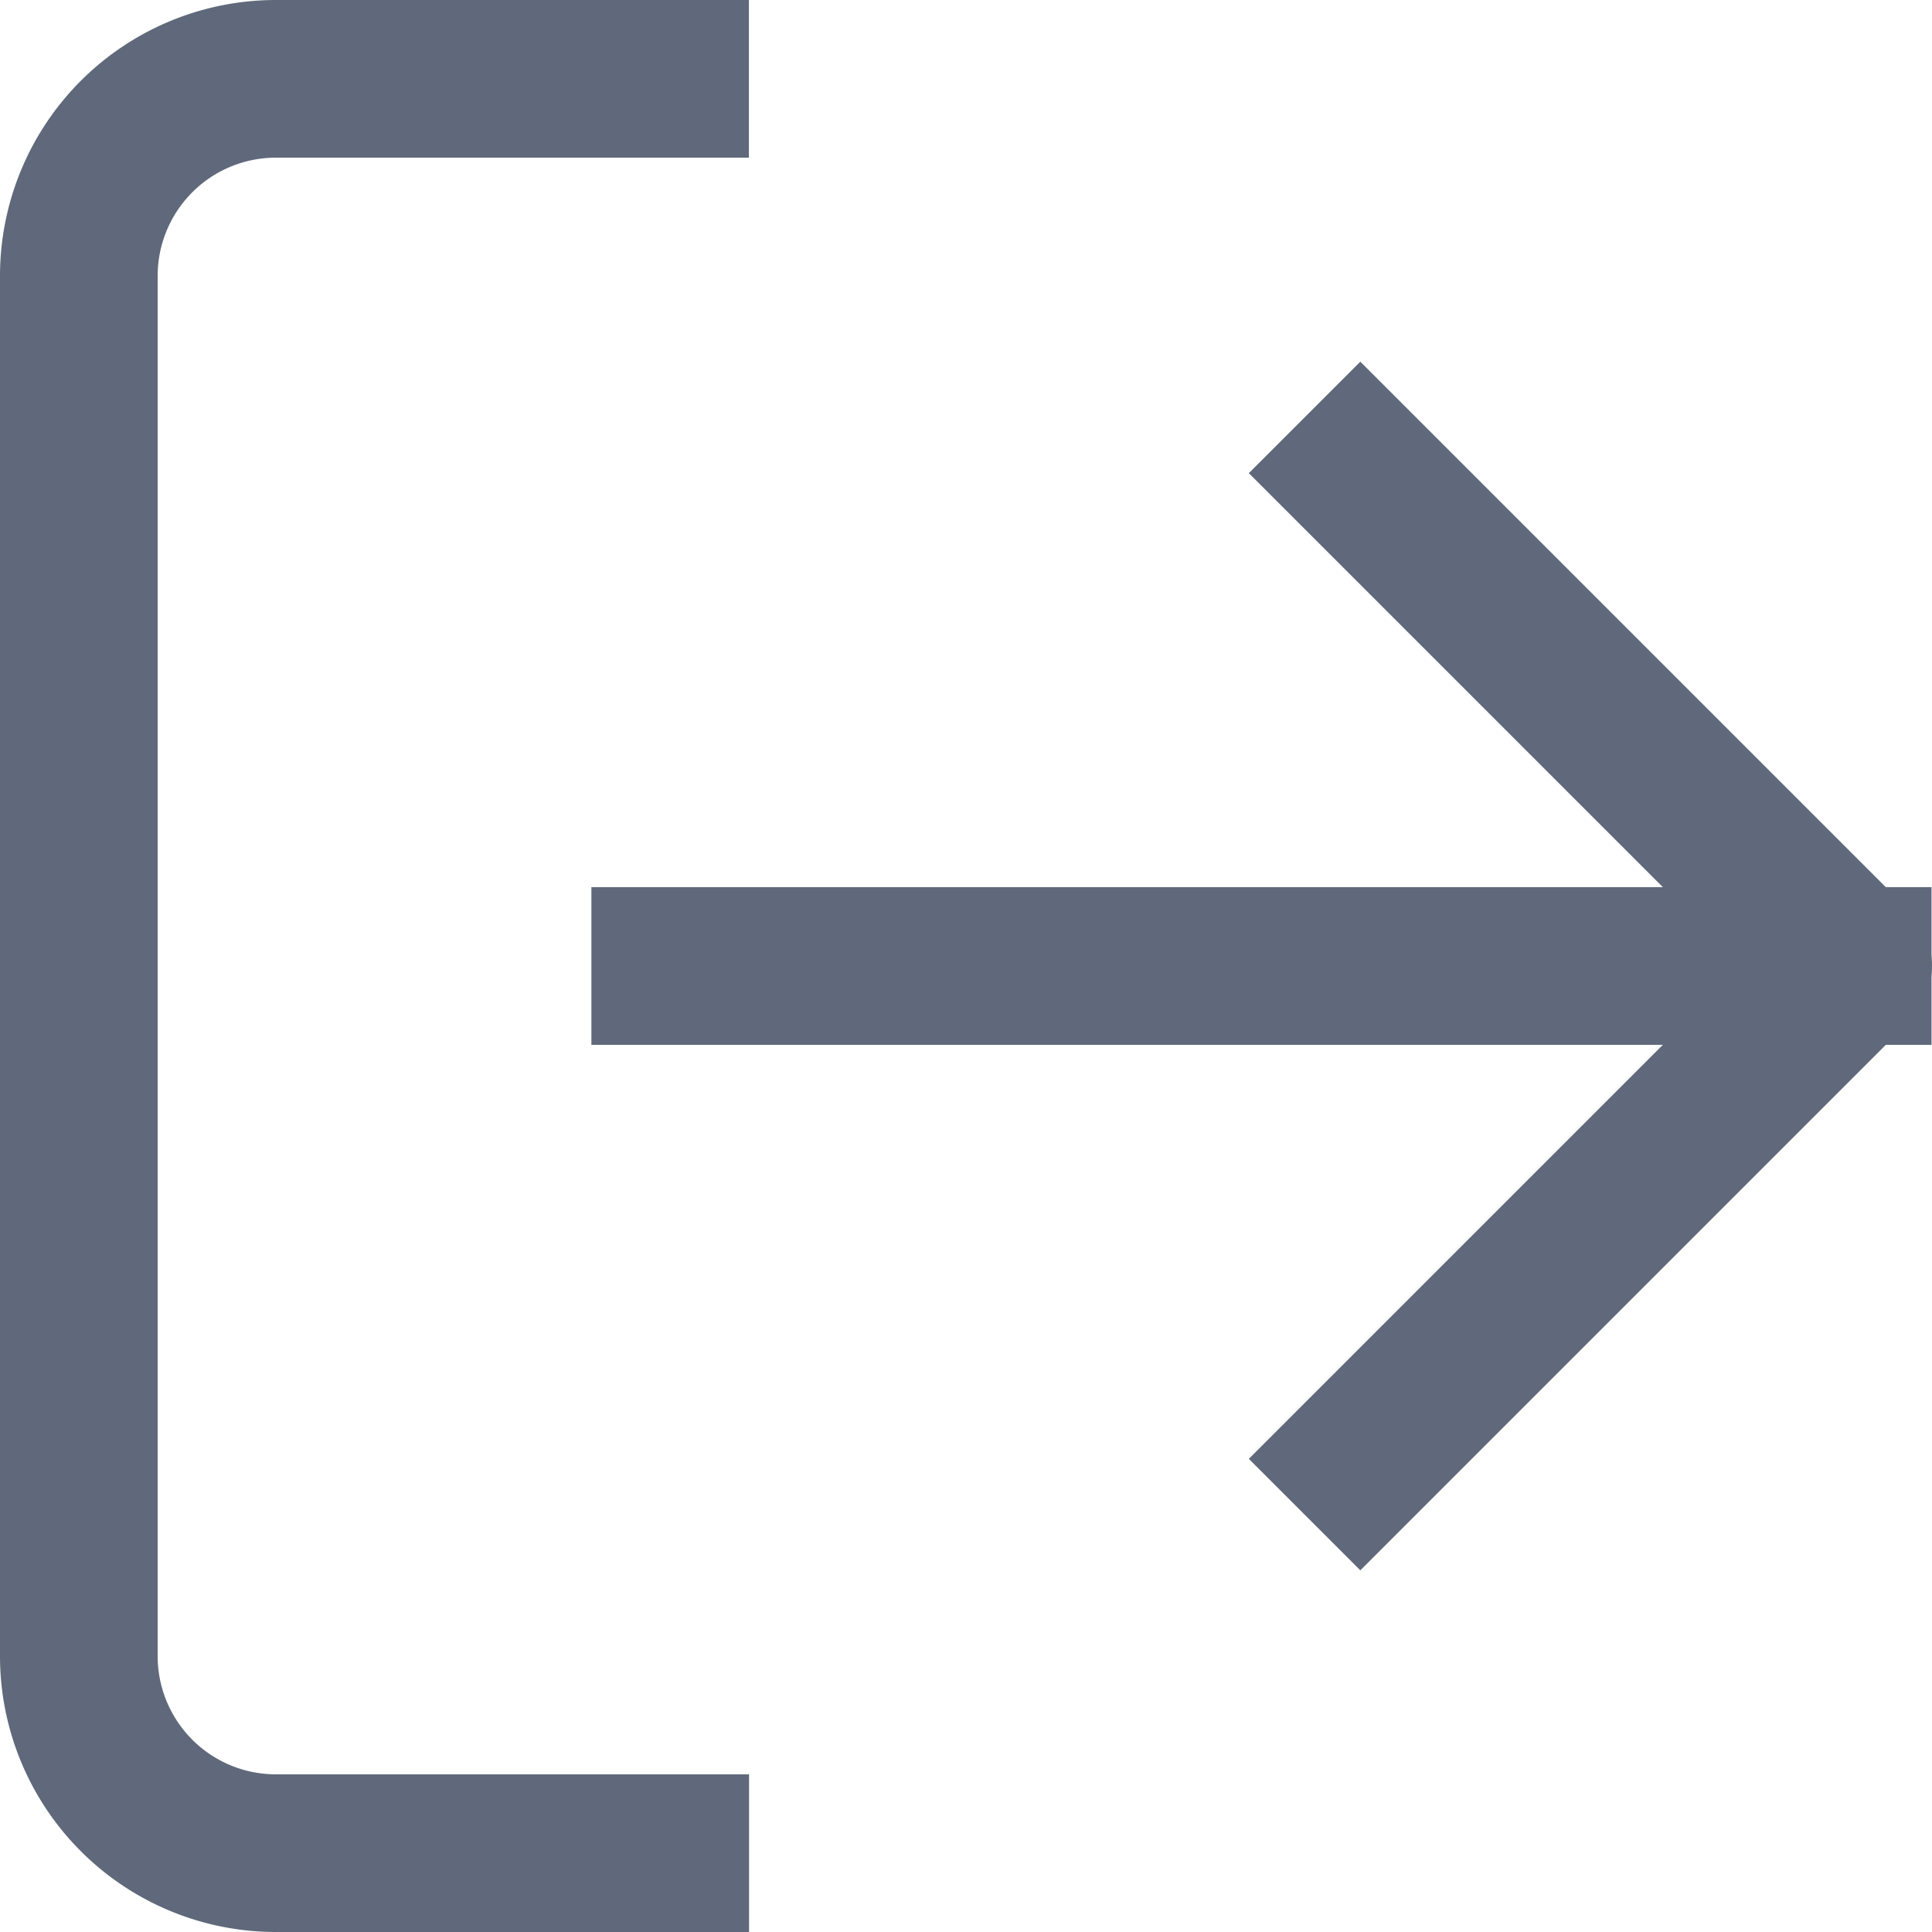 <svg xmlns="http://www.w3.org/2000/svg" width="12.254" height="12.254" viewBox="0 0 12.254 12.254">
  <g id="Icon_feather-log-out" data-name="Icon feather-log-out" transform="translate(-4 -4)">
    <path id="Path_14881" data-name="Path 14881" d="M8.251,15.754H5.75A1.25,1.25,0,0,1,4.5,14.5V5.75A1.25,1.25,0,0,1,5.75,4.5h2.5" fill="none" stroke="#5f697b" stroke-linecap="square" stroke-linejoin="round" stroke-width="1"/>
    <path id="Path_14882" data-name="Path 14882" d="M24,16.752l3.126-3.126L24,10.5" transform="translate(-11.372 -3.499)" fill="none" stroke="#5f697b" stroke-linecap="square" stroke-linejoin="round" stroke-width="1"/>
    <path id="Path_14883" data-name="Path 14883" d="M21,18H13.5" transform="translate(-5.249 -7.873)" fill="none" stroke="#5f697b" stroke-linecap="square" stroke-linejoin="round" stroke-width="1"/>
  </g>
</svg>

